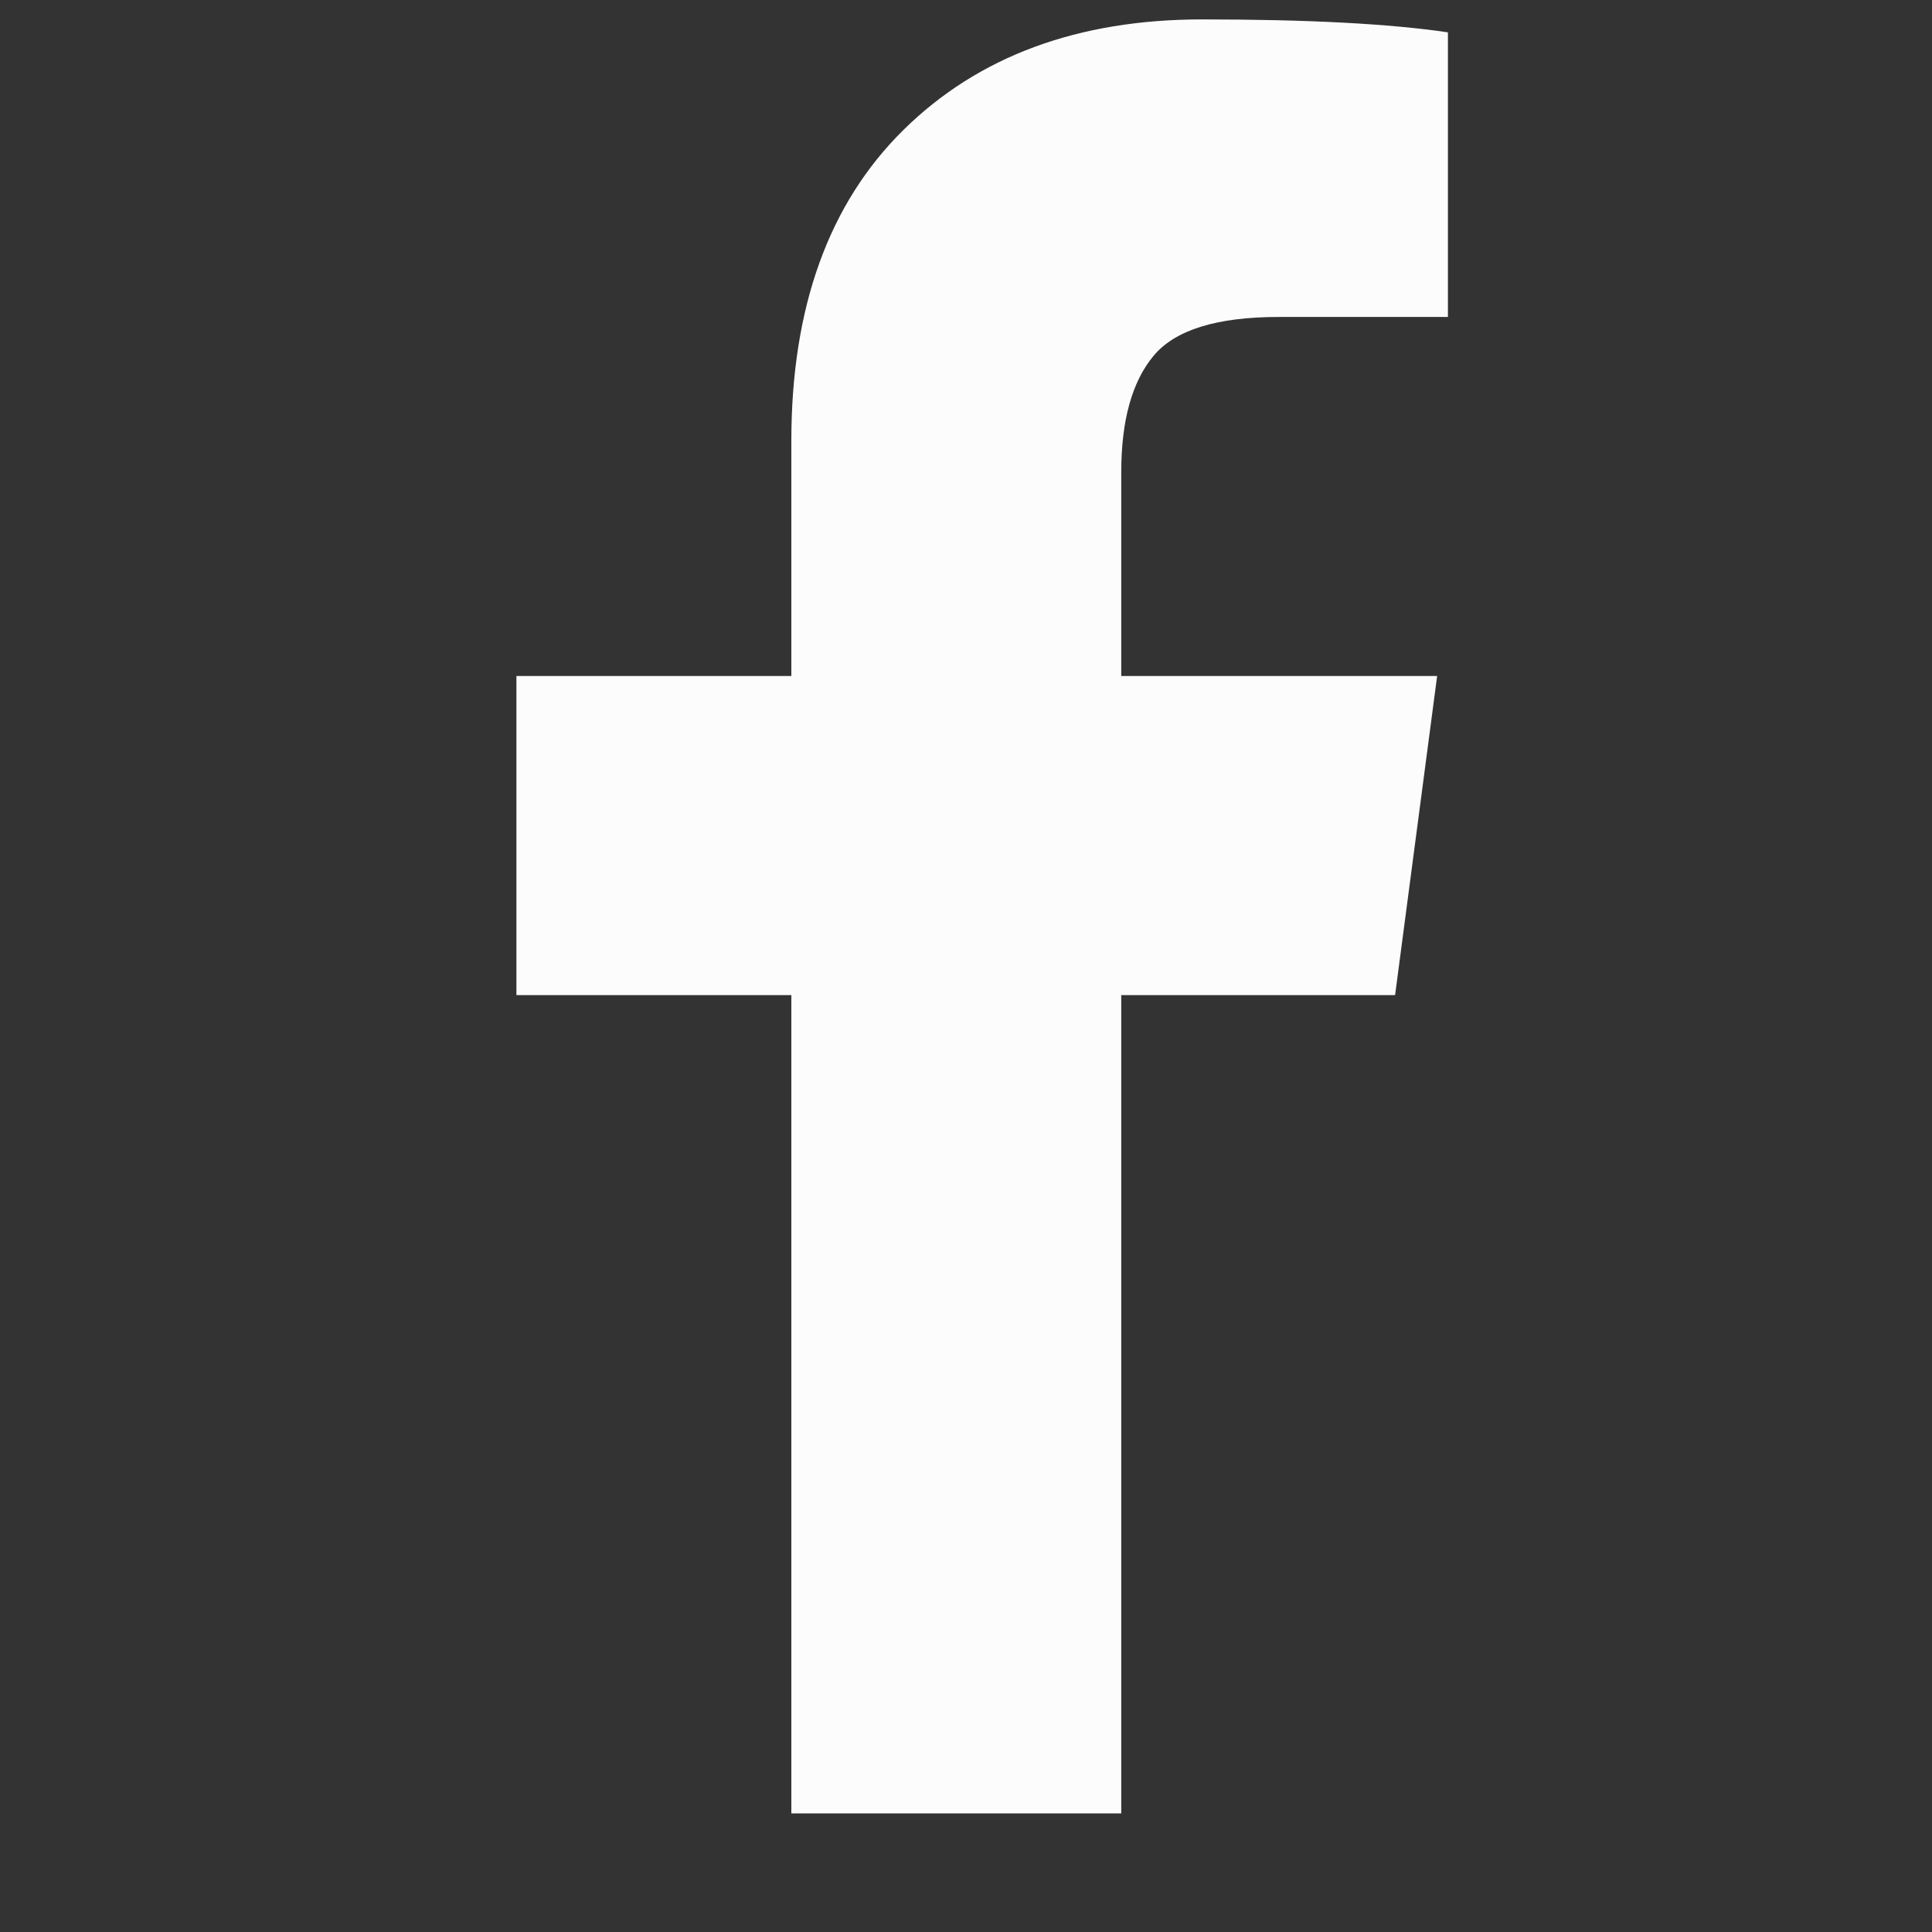 <?xml version="1.0" encoding="utf-8"?>
<!-- Generator: Adobe Illustrator 24.2.3, SVG Export Plug-In . SVG Version: 6.00 Build 0)  -->
<svg version="1.1" id="Layer_1" xmlns="http://www.w3.org/2000/svg" xmlns:xlink="http://www.w3.org/1999/xlink" x="0px" y="0px"
	 viewBox="0 0 1792 1792" style="enable-background:new 0 0 1792 1792;" xml:space="preserve">
<rect x="0" y="0" width="1792" height="1792" fill="#333333" stroke="none"/>
<style type="text/css">
	.st0{fill:#FCFCFC;}
</style>
<path class="st0" d="M1343,30v264h-157c-57.3,0-96,12-116,36s-30,60-30,108v189h293l-39,296h-254v759H734V923H479V627h255V409
	c0-124,34.7-220.2,104-288.5S999.7,18,1115,18C1213,18,1289,22,1343,30z"/>
</svg>
